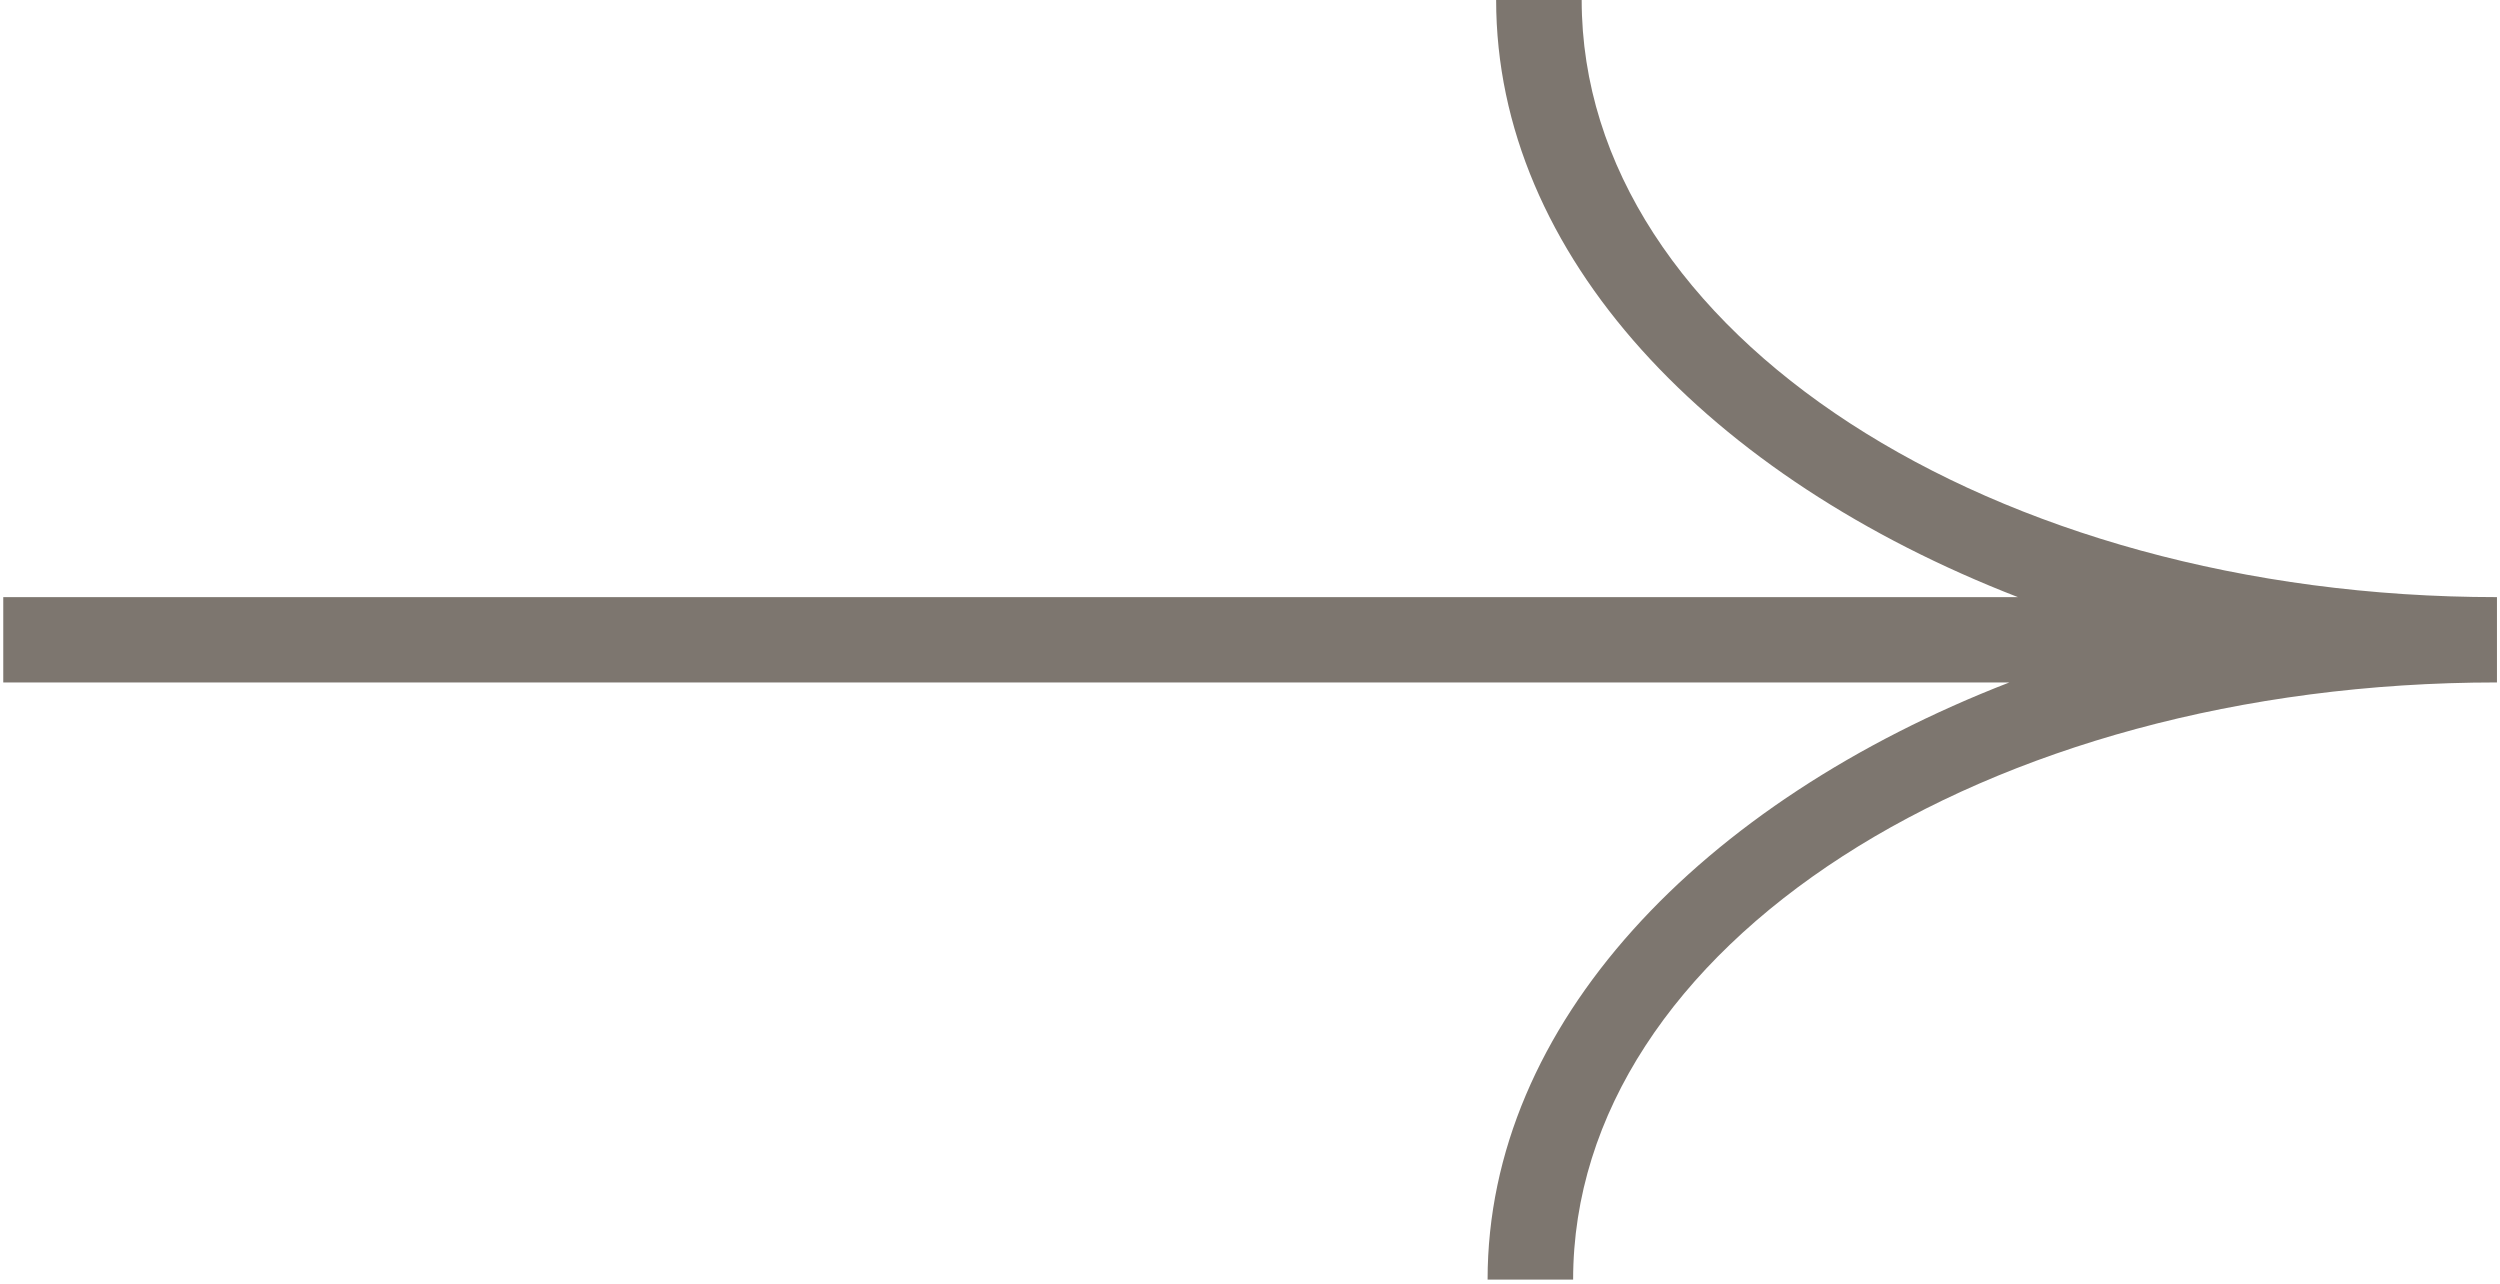 <?xml version="1.0" encoding="UTF-8"?> <svg xmlns="http://www.w3.org/2000/svg" width="473" height="243" viewBox="0 0 473 243" fill="none"><path d="M299.254 -0.008H283.07C283.07 48.414 323.531 90.38 381.793 112.977H0.617V129.118H380.175C321.912 151.715 281.452 193.681 281.452 242.104H297.636C297.636 179.155 375.32 129.118 472.424 129.118V112.977C376.938 112.977 299.254 62.941 299.254 -0.008Z" fill="#7D766F"></path></svg> 